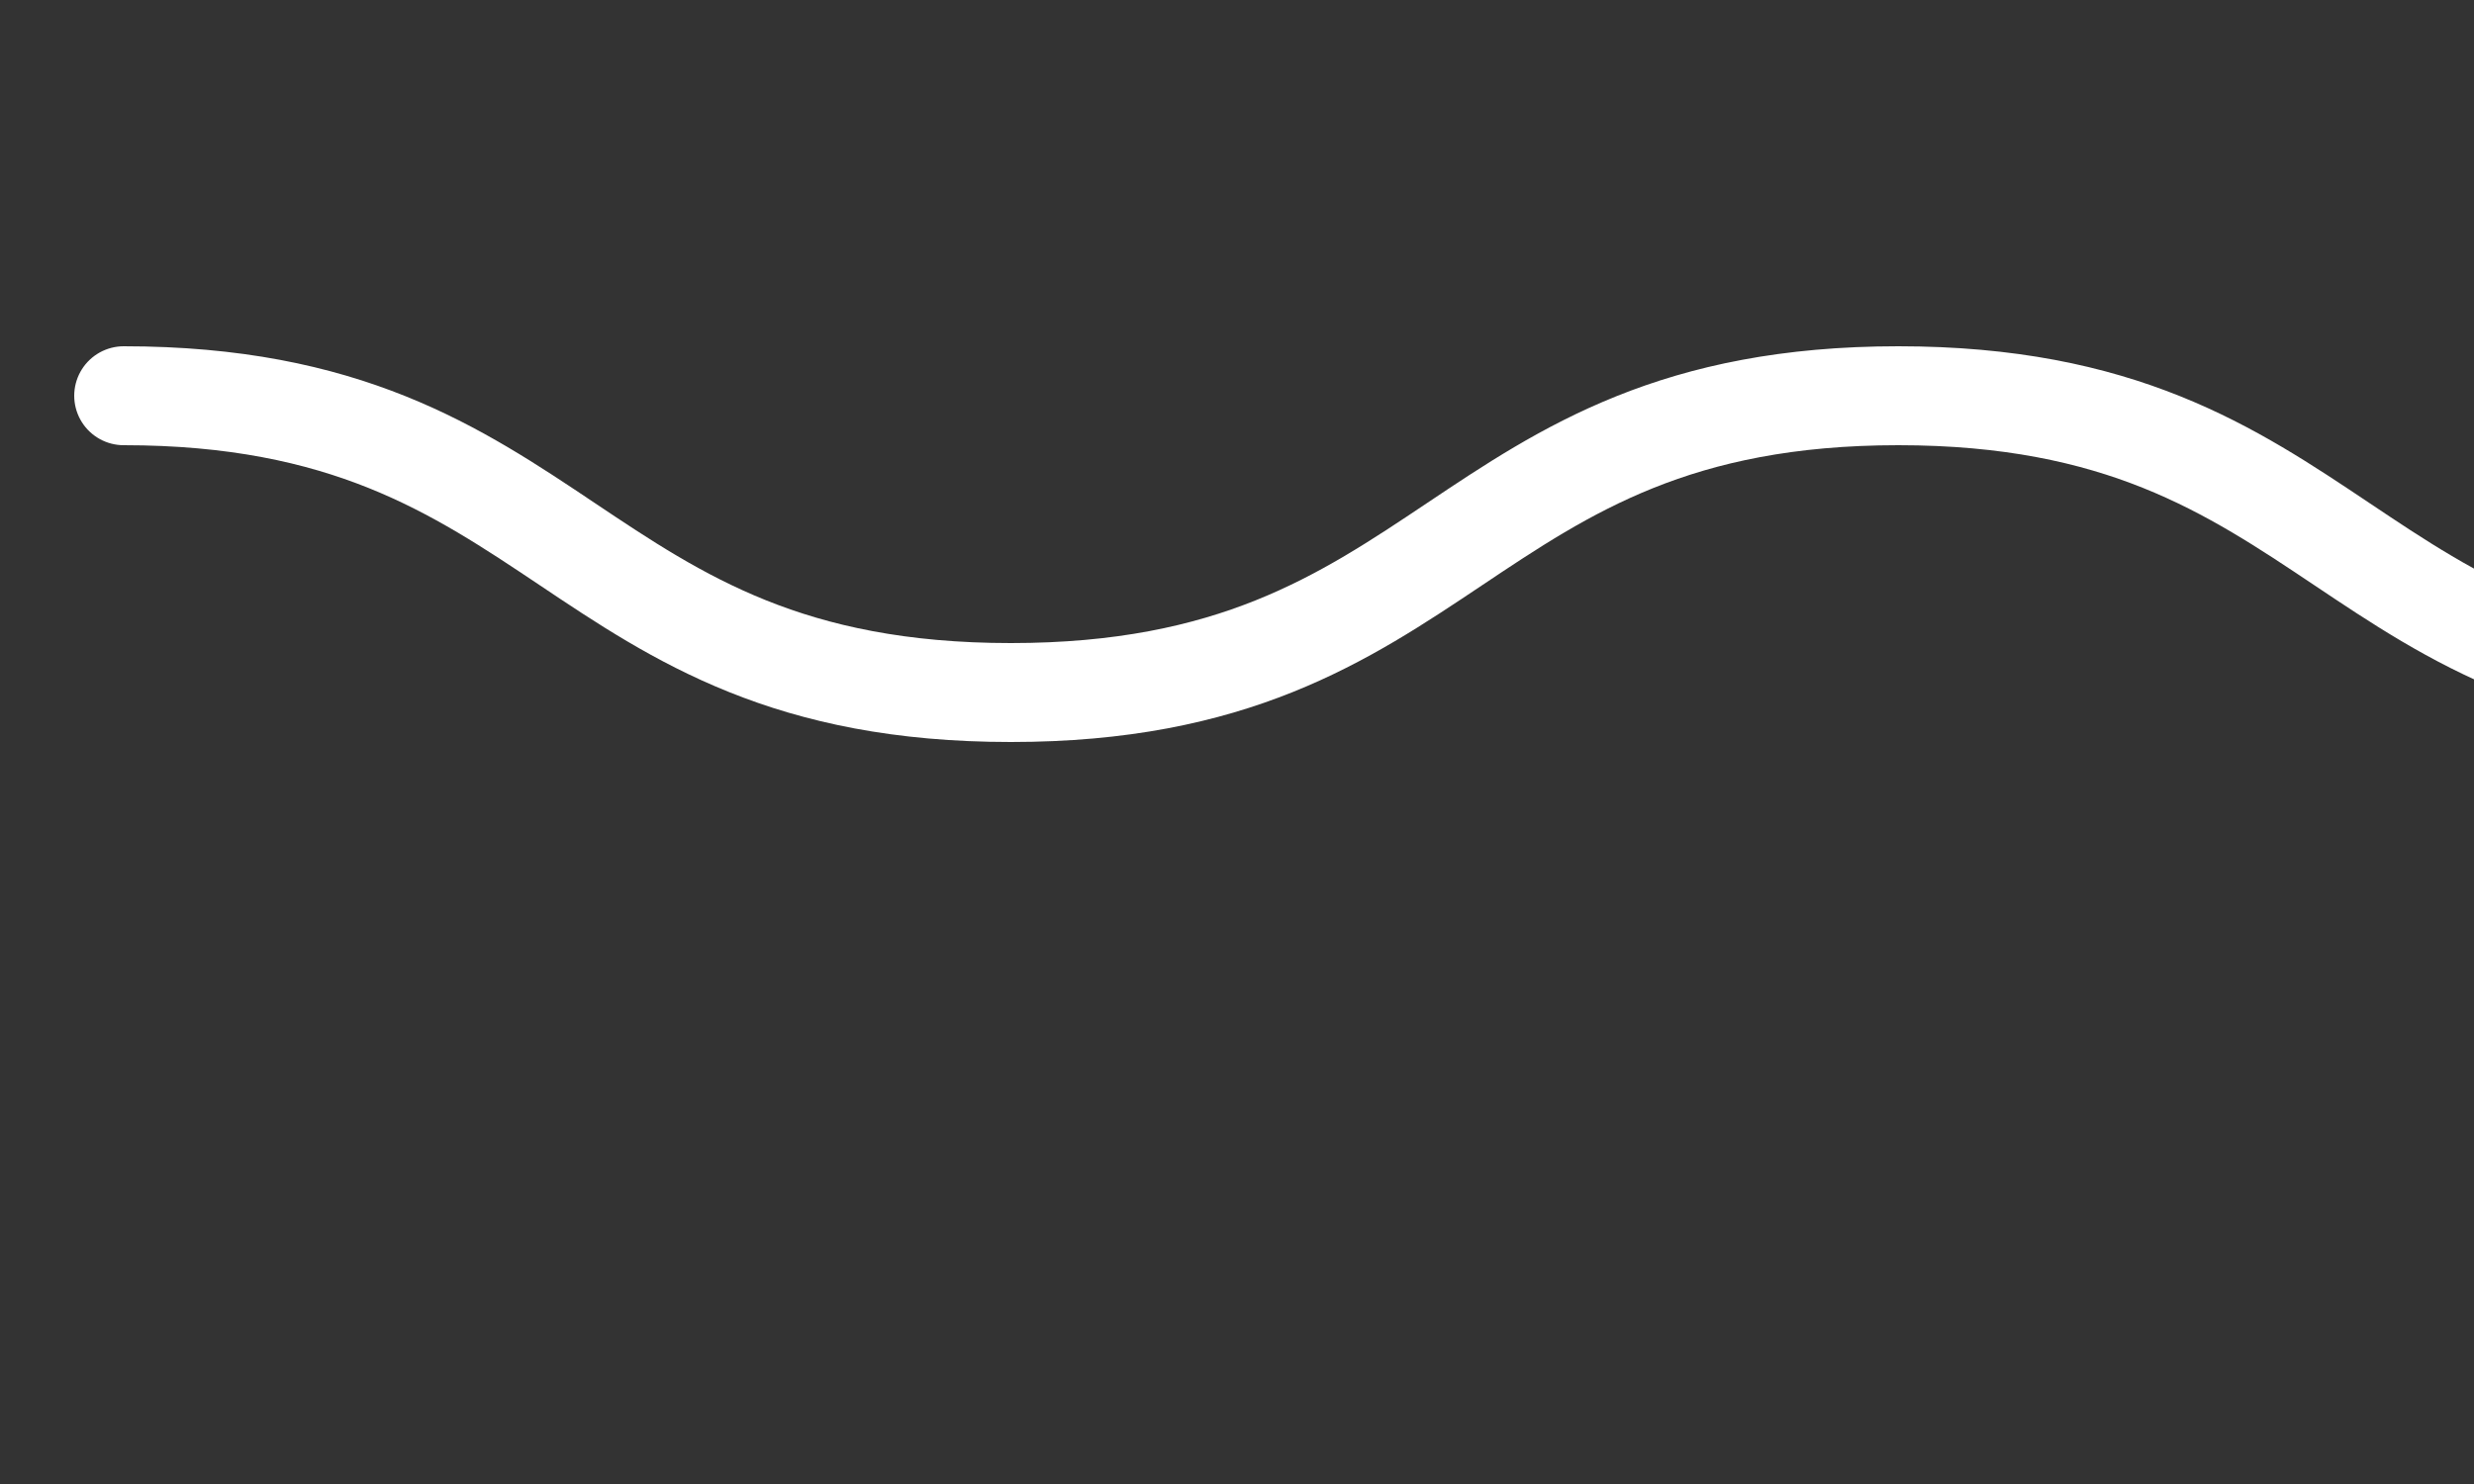 <svg width="100" height="60" viewBox="5 0 100 60" xmlns="http://www.w3.org/2000/svg">
<rect x="5" y="0" width="100" height="60" fill="#333333" stroke="none"/>
<defs><style>

   .wave { 
      fill:none;
      stroke:#fff;
      stroke-miterlimit:10;
      width: 100px;
      stroke-width:4px;
      stroke-linecap: round;
      
     animation: moveTheWave 2000ms linear infinite;
  stroke-dasharray: 0 0 0 0;
   }
   

   @keyframes moveTheWave {

     0% {
       stroke-dashoffset: 0;
       transform: translate3d(0, 0, 0);
     }

     100% {
       stroke-dashoffset: 40;
       transform: translate3d(-73px, 0, 0);
     }

   }
   </style></defs>

<path class="wave" d="M10,16c17.93,0,17.93,12,35.86,12S63.8,16,81.73,16s17.93,12,35.86,12,17.94-12,35.87-12,17.94,12,35.87,12 $=1$=010.0"/>
</svg>